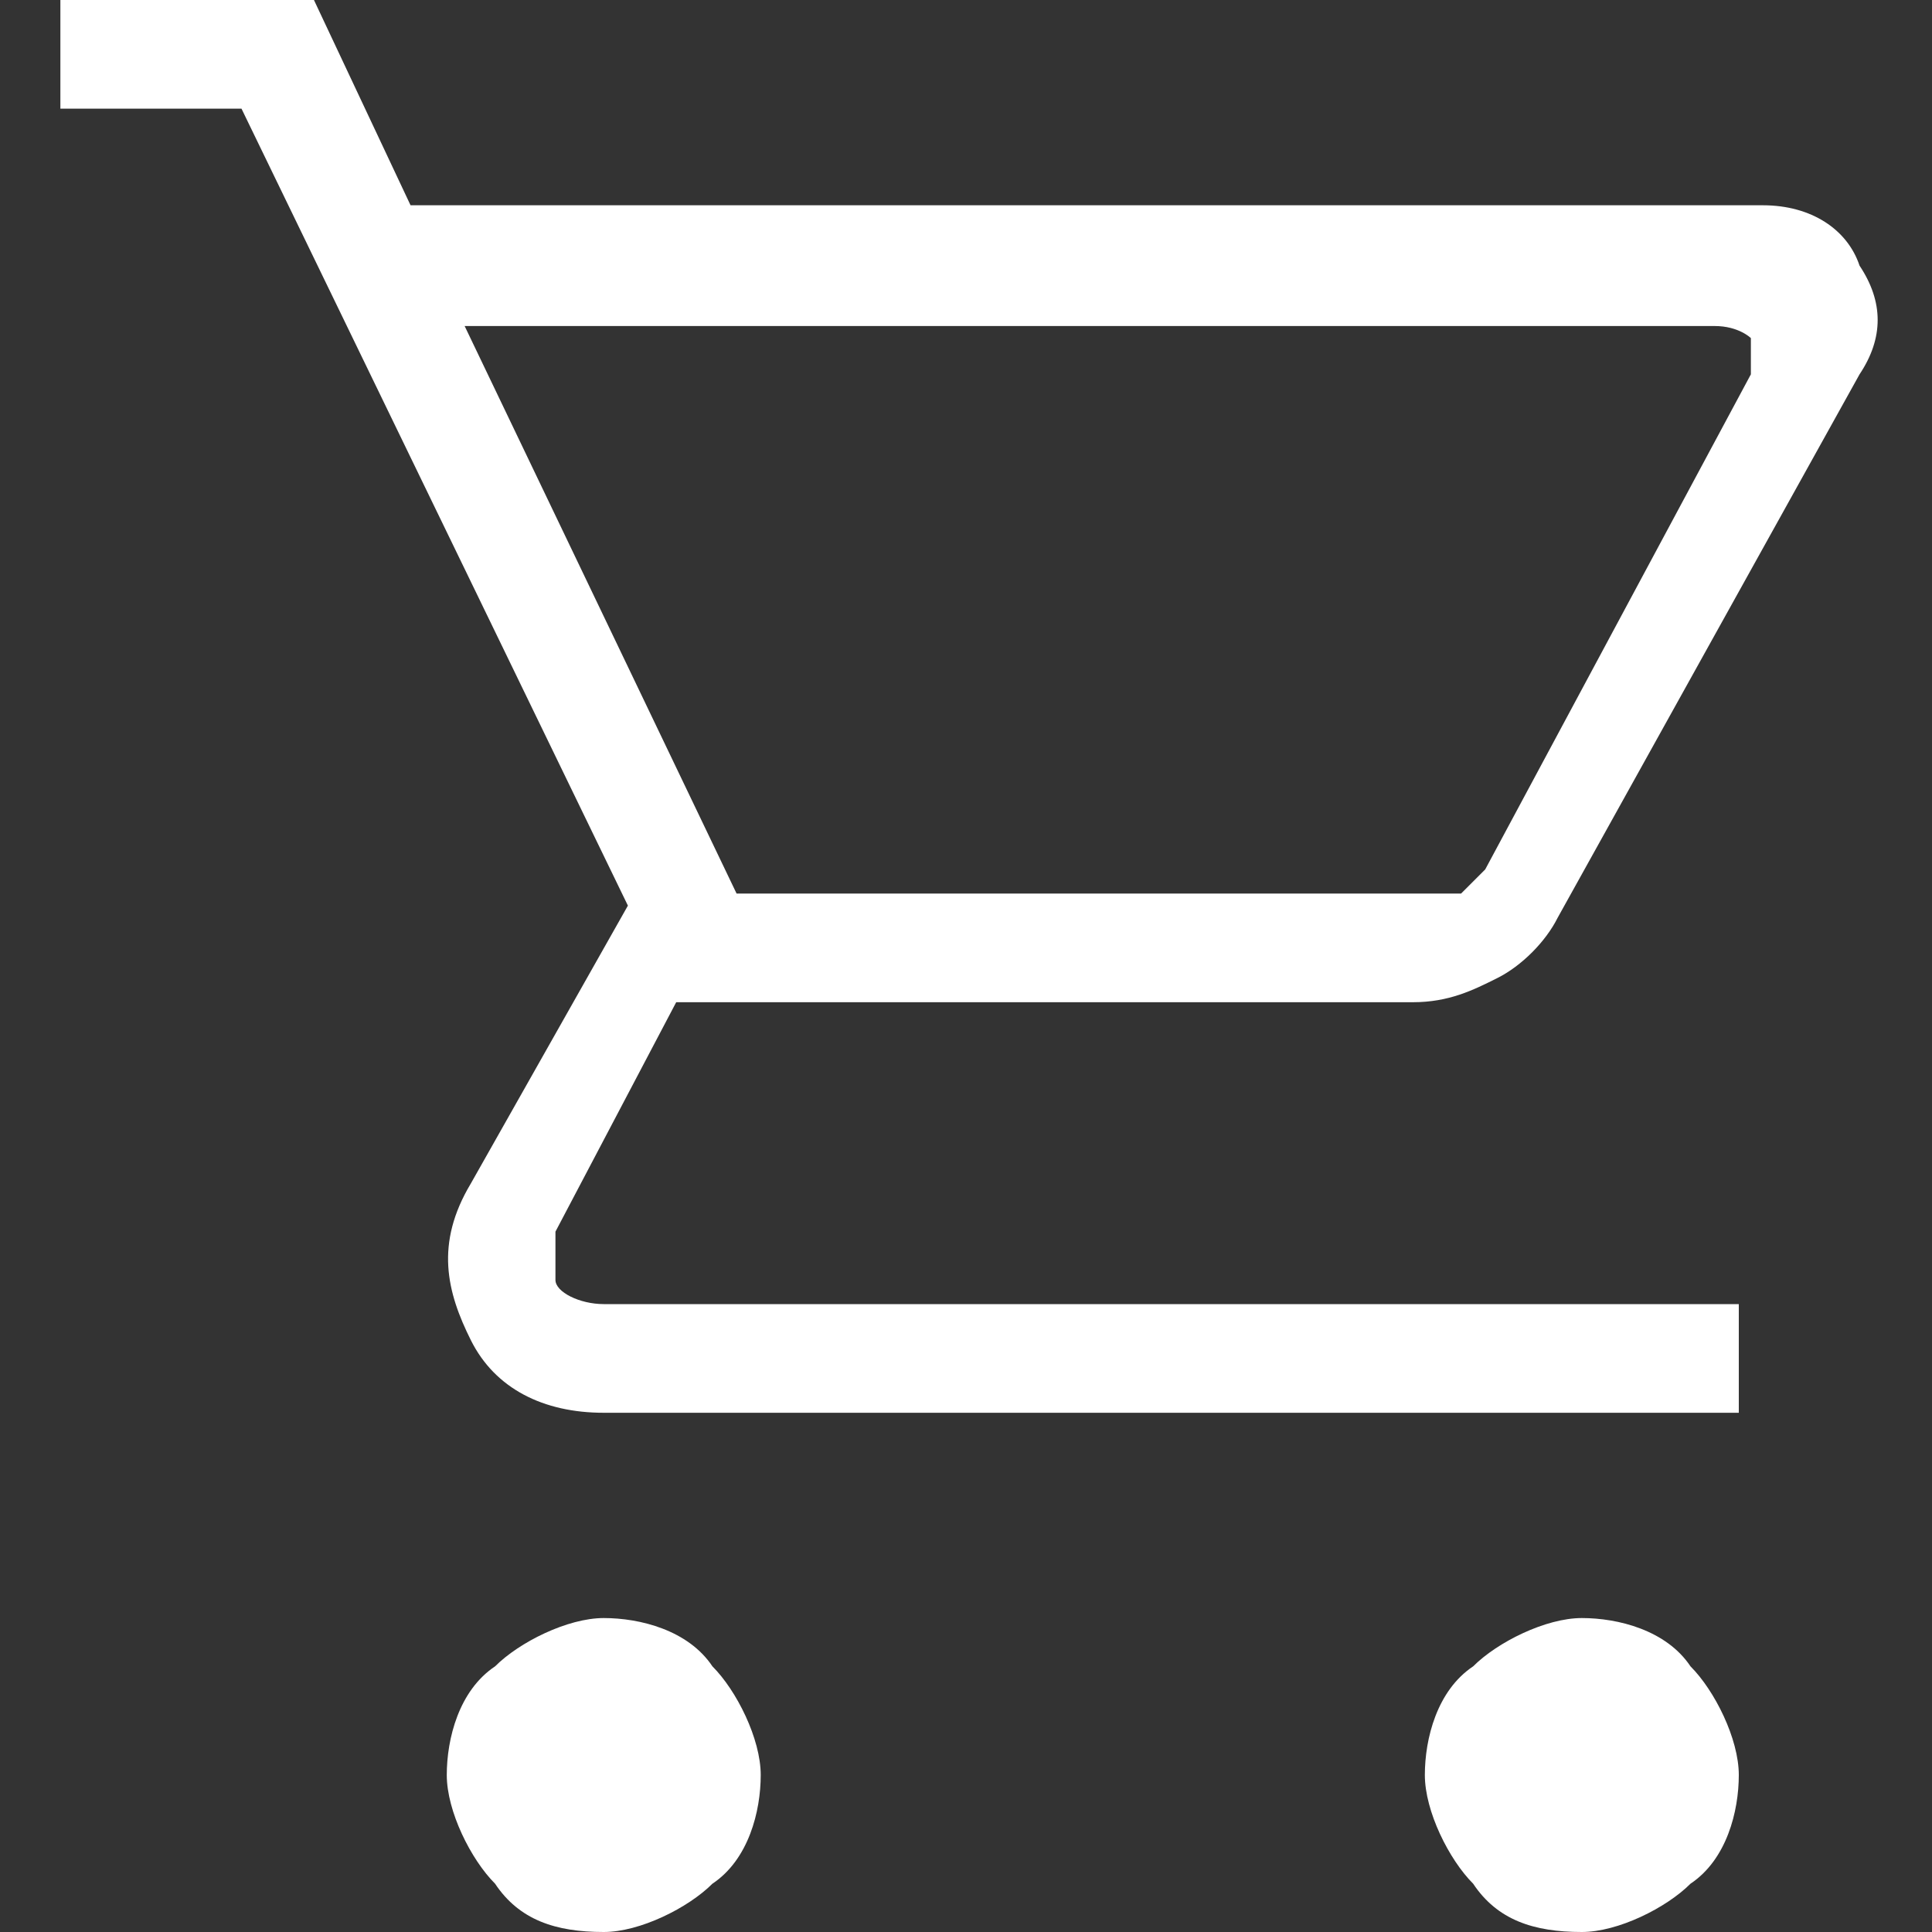 <?xml version="1.0" encoding="UTF-8"?>
<svg id="_レイヤー_1" data-name="レイヤー_1" xmlns="http://www.w3.org/2000/svg" version="1.1" viewBox="0 0 16 16">
  <rect x="0" y="0" width="16" height="16" fill="#333333" stroke="none"/>
  <!-- Generator: Adobe Illustrator 29.8.2, SVG Export Plug-In . SVG Version: 2.1.1 Build 3)  -->
  <defs>
    <style>
      .st0 {
        fill: #fff;
      }
    </style>
  </defs>
  <g id="Property_1_x3D_Cart">
    <path id="icon" class="st0" d="M5,16c-.4,0-.7-.1-.9-.4-.2-.2-.4-.6-.4-.9s.1-.7.4-.9c.2-.2.6-.4.9-.4s.7.1.9.4c.2.2.4.6.4.9s-.1.7-.4.9c-.2.2-.6.4-.9.4ZM13.1,16c-.4,0-.7-.1-.9-.4-.2-.2-.4-.6-.4-.9s.1-.7.4-.9c.2-.2.6-.4.9-.4s.7.1.9.4c.2.2.4.6.4.9s-.1.7-.4.9c-.2.2-.6.4-.9.4ZM3.8,2.6l2.3,4.8h5.7c0,0,.2,0,.3,0,0,0,.1-.1.2-.2l2.2-4.1c0-.1,0-.2,0-.3,0,0-.1-.1-.3-.1H3.8ZM3.4,1.7h11.2c.4,0,.7.2.8.5.2.3.2.6,0,.9l-2.5,4.5c-.1.2-.3.4-.5.5-.2.1-.4.2-.7.2h-6.1l-1,1.9c0,.1,0,.3,0,.4s.2.2.4.2h9.4v.9H5c-.5,0-.9-.2-1.1-.6-.2-.4-.3-.8,0-1.3l1.3-2.3L2,.9H.5v-.9h2.1l.8,1.7Z"/>
  </g>
</svg>